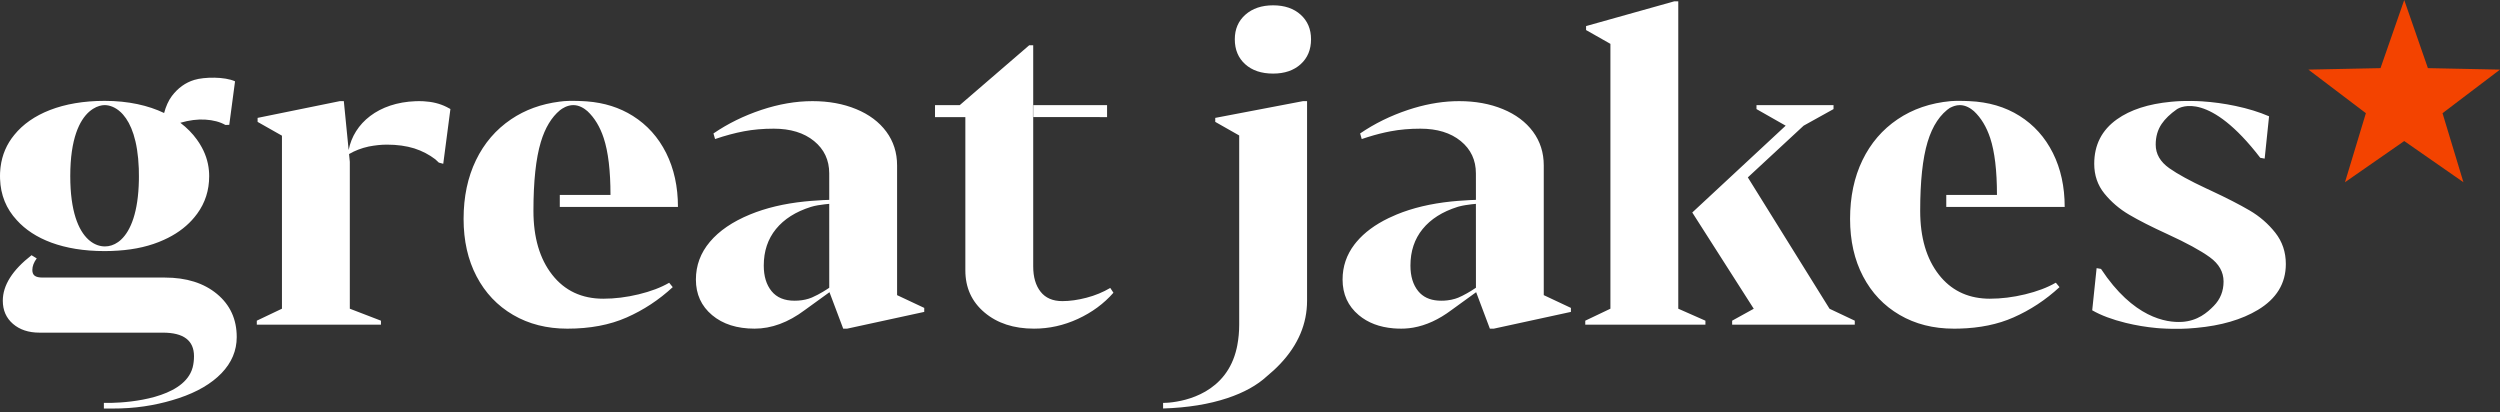 <?xml version="1.0" encoding="UTF-8"?>
<svg width="200px" height="33px" viewBox="0 0 200 33" version="1.1" xmlns="http://www.w3.org/2000/svg">
    <rect x="0" y="0" width="200" height="33" fill="#333333" stroke="none"/>
    <g id="logo">
        <path d="M8.31,32.68 L8.31,32.232 L8.942,32.229 C10.5,32.195 14.469,31.827 15.329,29.645 L15.412,29.395 L15.412,29.395 C15.484,29.116 15.52,28.817 15.52,28.496 C15.52,27.24 14.689,26.612 13.029,26.612 L3.161,26.612 C2.288,26.612 1.58,26.378 1.038,25.91 C0.495,25.441 0.224,24.823 0.224,24.057 C0.224,22.823 0.99,21.61 2.523,20.417 L2.938,20.672 C2.703,20.991 2.587,21.3 2.587,21.599 C2.587,21.812 2.65,21.966 2.778,22.061 C2.906,22.158 3.118,22.205 3.417,22.205 L13.188,22.205 C14.913,22.205 16.302,22.642 17.357,23.515 C18.41,24.388 18.938,25.537 18.938,26.964 C18.938,28.05 18.532,29.012 17.724,29.853 C16.915,30.694 15.776,31.36 14.307,31.85 C12.96,32.299 11.394,32.622 9.646,32.673 L9.189,32.68 L8.31,32.68 Z M104.565,8.09 L104.565,24.057 C104.565,25.91 103.851,27.591 102.425,29.103 C102.095,29.452 101.74,29.782 101.357,30.095 C100.569,30.823 99.512,31.409 98.189,31.849 C96.72,32.339 95.005,32.617 93.047,32.679 L93.047,32.233 L93.385,32.219 L93.572,32.204 C94.862,32.081 98.149,31.415 98.941,27.832 C98.957,27.764 98.972,27.693 98.984,27.623 C99.085,27.09 99.136,26.542 99.136,25.974 L99.136,10.837 L97.22,9.75 L97.22,9.431 L104.245,8.09 L104.565,8.09 Z M176.185,8.108 L176.204,8.111 C177.058,8.167 177.932,8.286 178.827,8.473 C179.839,8.686 180.737,8.963 181.525,9.304 L181.173,12.689 L180.822,12.625 C176.76,7.337 174.468,8.533 174.15,8.74 C173.617,9.114 173.212,9.504 172.935,9.91 C172.615,10.379 172.456,10.932 172.456,11.571 C172.456,12.316 172.818,12.944 173.541,13.455 C174.209,13.927 175.205,14.471 176.525,15.087 L176.862,15.243 C178.14,15.839 179.178,16.372 179.976,16.84 C180.775,17.309 181.456,17.899 182.02,18.612 C182.584,19.326 182.867,20.161 182.867,21.119 C182.867,22.674 182.12,23.898 180.631,24.792 C179.334,25.571 177.691,26.05 175.701,26.231 L175.03,26.283 C174.767,26.298 174.326,26.315 173.762,26.305 L173.284,26.291 L172.796,26.264 C172.712,26.258 172.626,26.251 172.538,26.244 C171.708,26.169 170.885,26.031 170.06,25.831 C168.975,25.564 168.081,25.228 167.377,24.824 L167.729,21.451 L168.081,21.513 C170.661,25.426 173.304,25.829 174.563,25.75 L174.537,25.753 C175.818,25.677 176.58,25.005 177.102,24.473 C177.623,23.941 177.885,23.291 177.885,22.525 C177.885,21.758 177.518,21.109 176.782,20.576 C176.049,20.044 174.915,19.427 173.382,18.724 C172.125,18.149 171.109,17.633 170.332,17.175 C169.555,16.718 168.896,16.153 168.352,15.483 C167.809,14.813 167.538,14.019 167.538,13.104 C167.538,11.593 168.144,10.406 169.358,9.543 C170.432,8.78 171.872,8.313 173.68,8.142 L174.073,8.109 L174.404,8.09 L174.404,8.09 L174.763,8.08 C175.574,8.064 176.185,8.108 176.185,8.108 Z M45.873,8.069 L46.282,8.077 L46.282,8.077 L46.68,8.094 L46.953,8.111 C48.341,8.217 49.565,8.604 50.627,9.272 C51.777,9.996 52.665,10.986 53.294,12.242 C53.921,13.497 54.236,14.935 54.236,16.553 L44.783,16.553 L44.783,15.595 L48.839,15.595 C48.839,13.657 48.658,12.14 48.296,11.044 C48,10.146 47.568,9.431 47,8.897 C46.744,8.673 46.343,8.409 45.868,8.409 C45.375,8.409 44.969,8.683 44.803,8.813 C44.119,9.379 43.607,10.23 43.266,11.364 C42.872,12.673 42.675,14.509 42.675,16.872 C42.675,19.001 43.175,20.704 44.176,21.981 C45.177,23.259 46.54,23.897 48.264,23.897 C49.179,23.897 50.121,23.781 51.09,23.547 C52.059,23.312 52.873,23.003 53.533,22.621 L53.82,22.971 C52.713,23.993 51.483,24.803 50.132,25.398 C48.78,25.995 47.199,26.293 45.39,26.293 C43.75,26.293 42.302,25.926 41.047,25.191 C39.79,24.457 38.816,23.429 38.125,22.109 C37.432,20.789 37.087,19.257 37.087,17.511 C37.087,15.744 37.417,14.178 38.077,12.816 C38.736,11.454 39.673,10.363 40.887,9.543 C42.007,8.786 43.299,8.316 44.764,8.131 L45.134,8.09 C45.375,8.071 45.622,8.069 45.873,8.069 Z M156.792,8.069 L157.201,8.077 L157.201,8.077 L157.542,8.09 C159.076,8.155 160.417,8.548 161.567,9.272 C162.717,9.996 163.605,10.986 164.233,12.242 C164.861,13.497 165.175,14.935 165.175,16.553 L155.702,16.553 L155.702,15.595 L159.757,15.595 C159.757,13.657 159.577,12.14 159.216,11.044 C158.918,10.144 158.485,9.427 157.915,8.893 C157.659,8.67 157.26,8.409 156.788,8.409 C156.475,8.409 156.198,8.519 155.995,8.633 L156.073,8.569 C155.222,9.123 154.6,10.054 154.205,11.364 C153.811,12.673 153.615,14.509 153.615,16.872 C153.615,19.001 154.115,20.704 155.115,21.981 C156.059,23.186 157.323,23.822 158.91,23.891 L159.183,23.897 C160.098,23.897 161.04,23.781 162.009,23.547 C162.977,23.312 163.793,23.003 164.452,22.621 L164.459,22.629 L164.472,22.621 L164.472,22.621 L164.761,22.971 C163.653,23.993 162.423,24.803 161.071,25.398 C159.824,25.949 158.381,26.245 156.742,26.288 L156.309,26.293 C154.67,26.293 153.222,25.926 151.967,25.191 C150.709,24.457 149.736,23.429 149.044,22.109 C148.352,20.789 148.006,19.257 148.006,17.511 C148.006,15.744 148.337,14.178 148.996,12.816 C149.656,11.454 150.593,10.363 151.807,9.543 C153.02,8.723 154.436,8.239 156.054,8.09 C156.294,8.071 156.541,8.069 156.792,8.069 Z M64.997,8.091 C66.295,8.091 67.461,8.303 68.494,8.729 C69.526,9.155 70.33,9.756 70.905,10.532 C71.48,11.311 71.767,12.21 71.767,13.232 L71.767,23.611 L73.939,24.632 L73.939,24.952 L67.775,26.292 L67.456,26.292 L66.358,23.376 L64.377,24.81 C63.057,25.798 61.719,26.292 60.366,26.292 C58.961,26.292 57.827,25.932 56.965,25.207 C56.104,24.483 55.672,23.536 55.672,22.365 C55.672,21.237 56.045,20.231 56.79,19.348 C57.535,18.464 58.605,17.734 59.999,17.16 C61.267,16.637 62.724,16.29 64.37,16.119 L64.869,16.073 L65.822,16.009 C66.038,15.997 66.227,15.989 66.34,15.989 L66.338,13.87 C66.338,12.806 65.934,11.943 65.125,11.283 C64.315,10.624 63.241,10.294 61.899,10.294 C61.047,10.294 60.255,10.363 59.52,10.502 C58.786,10.64 58.014,10.848 57.205,11.124 L57.077,10.676 C58.227,9.889 59.505,9.262 60.909,8.792 C62.315,8.325 63.676,8.091 64.997,8.091 Z M116.731,8.091 C118.029,8.091 119.195,8.303 120.228,8.729 C121.26,9.155 122.064,9.756 122.639,10.532 C123.214,11.311 123.501,12.21 123.501,13.232 L123.501,23.611 L125.673,24.632 L125.673,24.952 L119.509,26.292 L119.189,26.292 L118.092,23.375 L116.111,24.81 C115.103,25.565 114.085,26.031 113.056,26.21 C112.831,26.249 112.605,26.274 112.378,26.285 L112.1,26.292 C111.888,26.292 111.683,26.284 111.483,26.268 C110.359,26.175 109.431,25.822 108.698,25.207 C107.837,24.483 107.406,23.536 107.406,22.365 C107.406,21.324 107.723,20.386 108.358,19.554 L108.524,19.348 C109.15,18.605 110.006,17.97 111.092,17.446 C111.297,17.346 111.51,17.251 111.732,17.16 C113,16.637 114.457,16.29 116.103,16.119 L116.603,16.073 L117.557,16.009 C117.772,15.997 117.962,15.989 118.074,15.989 L118.072,13.87 C118.072,12.806 117.667,11.943 116.858,11.283 C116.048,10.624 114.974,10.294 113.633,10.294 C112.781,10.294 111.988,10.363 111.255,10.502 C110.667,10.612 110.055,10.767 109.42,10.967 L108.938,11.124 L108.81,10.676 C109.96,9.889 111.238,9.262 112.643,8.792 C113.891,8.377 115.107,8.146 116.289,8.099 L116.731,8.091 Z M82.657,3.62 L82.657,8.408 L82.635,8.409 L82.635,9.368 L82.657,9.367 L82.657,21.312 C82.657,22.162 82.854,22.839 83.248,23.339 C83.642,23.84 84.222,24.089 84.988,24.089 C85.585,24.089 86.228,23.999 86.92,23.818 C87.612,23.637 88.245,23.376 88.821,23.035 L89.075,23.419 C88.31,24.292 87.362,24.99 86.234,25.511 C85.105,26.032 83.935,26.292 82.721,26.292 C81.103,26.292 79.783,25.862 78.761,24.999 C77.739,24.137 77.228,23.015 77.228,21.63 L77.228,9.368 L74.801,9.368 L74.801,8.409 L76.781,8.409 L82.338,3.62 L82.657,3.62 Z M134.262,0.106 L134.262,24.696 L136.434,25.655 L136.434,25.974 L126.821,25.974 L126.821,25.655 L128.833,24.696 L128.833,3.509 L126.886,2.405 L126.886,2.086 L133.943,0.106 L134.262,0.106 Z M27.506,8.091 L27.892,12.002 C28.312,9.842 30.286,8.205 33.245,8.096 L33.559,8.091 C33.67,8.091 33.779,8.094 33.887,8.1 C34.582,8.137 35.195,8.29 35.728,8.558 C35.832,8.608 35.934,8.662 36.033,8.721 L35.46,13.103 L35.106,13.008 C35.019,12.916 34.924,12.827 34.822,12.742 C34.342,12.375 33.777,12.076 33.142,11.871 C32.498,11.672 31.768,11.571 30.955,11.571 C30.5,11.571 30.016,11.622 29.502,11.721 C28.917,11.848 28.396,12.049 27.924,12.324 L27.985,12.944 L27.985,24.696 L30.476,25.654 L30.476,25.974 L20.544,25.974 L20.544,25.654 L22.556,24.696 L22.556,10.854 L20.608,9.751 L20.608,9.431 L27.187,8.091 L27.506,8.091 Z M146.682,8.409 L146.682,8.727 L144.291,10.054 L139.827,14.192 L146.363,24.7 L148.382,25.654 L148.382,25.973 L138.572,25.973 L138.572,25.654 L140.3,24.7 L135.382,17 L142.854,10.054 L140.519,8.727 L140.519,8.409 L146.682,8.409 Z M66.34,23.02 L66.338,16.308 L65.983,16.344 C65.666,16.38 65.201,16.447 64.87,16.553 C63.655,16.936 62.725,17.527 62.075,18.325 C61.425,19.123 61.101,20.098 61.101,21.247 C61.101,22.099 61.308,22.78 61.724,23.291 C62.139,23.802 62.751,24.057 63.56,24.057 C63.968,24.057 64.339,24.005 64.673,23.902 L64.869,23.833 L64.962,23.797 C65.59,23.528 66.213,23.108 66.34,23.02 Z M118.075,23.02 L118.072,16.308 L117.717,16.344 C117.435,16.376 117.036,16.433 116.719,16.519 L116.603,16.552 C115.389,16.936 114.458,17.527 113.809,18.325 C113.159,19.123 112.835,20.098 112.835,21.247 C112.835,22.099 113.042,22.78 113.457,23.291 C113.83,23.748 114.358,24 115.044,24.048 C115.125,24.054 115.209,24.057 115.294,24.057 L115.534,24.051 L115.766,24.032 C115.993,24.007 116.206,23.964 116.407,23.902 L116.603,23.833 L116.696,23.797 L116.984,23.663 C117.505,23.406 117.968,23.093 118.075,23.02 Z M18.803,6.507 L18.341,9.987 L18.032,9.997 C17.599,9.75 17.06,9.608 16.415,9.568 C15.803,9.531 15.141,9.616 14.426,9.822 C14.958,10.225 15.398,10.677 15.746,11.158 L15.931,11.429 L15.931,11.429 L16.003,11.546 L16.003,11.546 C16.409,12.203 16.646,12.903 16.714,13.645 L16.729,13.865 L16.729,13.865 L16.734,14.093 L16.734,14.093 C16.734,15.223 16.414,16.222 15.776,17.095 C15.707,17.19 15.634,17.282 15.559,17.373 C15.027,18.025 14.316,18.59 13.438,19.032 L13.109,19.188 C12.05,19.673 10.829,19.96 9.446,20.049 C9.098,20.074 8.738,20.087 8.367,20.087 C5.044,20.087 2.695,19.113 1.348,17.618 C0.496,16.704 0.049,15.602 0.004,14.311 L-9.09090827e-05,14.077 L-9.09090827e-05,14.077 L0.005,13.826 L0.005,13.826 L0.028,13.514 L0.028,13.514 L0.046,13.354 L0.046,13.354 C0.167,12.387 0.533,11.532 1.145,10.79 C2.499,9.112 5.003,8.069 8.367,8.069 C10.28,8.069 11.869,8.438 13.129,9.041 C13.267,8.524 13.476,8.042 13.755,7.674 C14.241,7.035 14.837,6.607 15.546,6.392 C16.341,6.149 17.988,6.126 18.803,6.507 Z M8.367,8.409 C8.139,8.409 7.798,8.479 7.434,8.712 C7.327,8.782 7.226,8.859 7.129,8.942 C6.374,9.613 5.621,11.067 5.621,14.088 C5.621,16.915 6.277,18.43 7.059,19.153 L7.15,19.233 C7.561,19.578 8,19.714 8.393,19.714 C8.745,19.714 9.108,19.606 9.449,19.364 L9.594,19.252 L9.69,19.167 C10.456,18.451 11.063,16.974 11.111,14.414 L11.113,14.093 C11.113,13.882 11.11,13.677 11.104,13.479 C11.021,11.218 10.483,9.896 9.848,9.172 L9.757,9.073 L9.67,8.985 C9.226,8.565 8.753,8.409 8.367,8.409 Z M88.565,8.409 L88.565,9.368 L82.657,9.367 L82.657,8.408 L88.565,8.409 Z M101.849,0.426 C102.765,0.426 103.498,0.677 104.053,1.176 C104.606,1.677 104.883,2.331 104.883,3.141 C104.883,3.971 104.606,4.636 104.053,5.136 C103.498,5.637 102.765,5.887 101.849,5.887 C100.912,5.887 100.167,5.637 99.614,5.136 C99.06,4.636 98.784,3.971 98.784,3.141 C98.784,2.331 99.066,1.677 99.63,1.176 C100.194,0.677 100.934,0.426 101.849,0.426 Z"
              id="Logo-Type" fill="#FFFFFF"/>
        <polygon id="Star" fill="#F34300"
                 points="192.338 0 194.232 5.451 200 5.568 195.402 9.055 197.074 14.578 192.338 11.283 187.599 14.578 189.27 9.055 184.671 5.568 190.441 5.451"/>
    </g>
</svg>